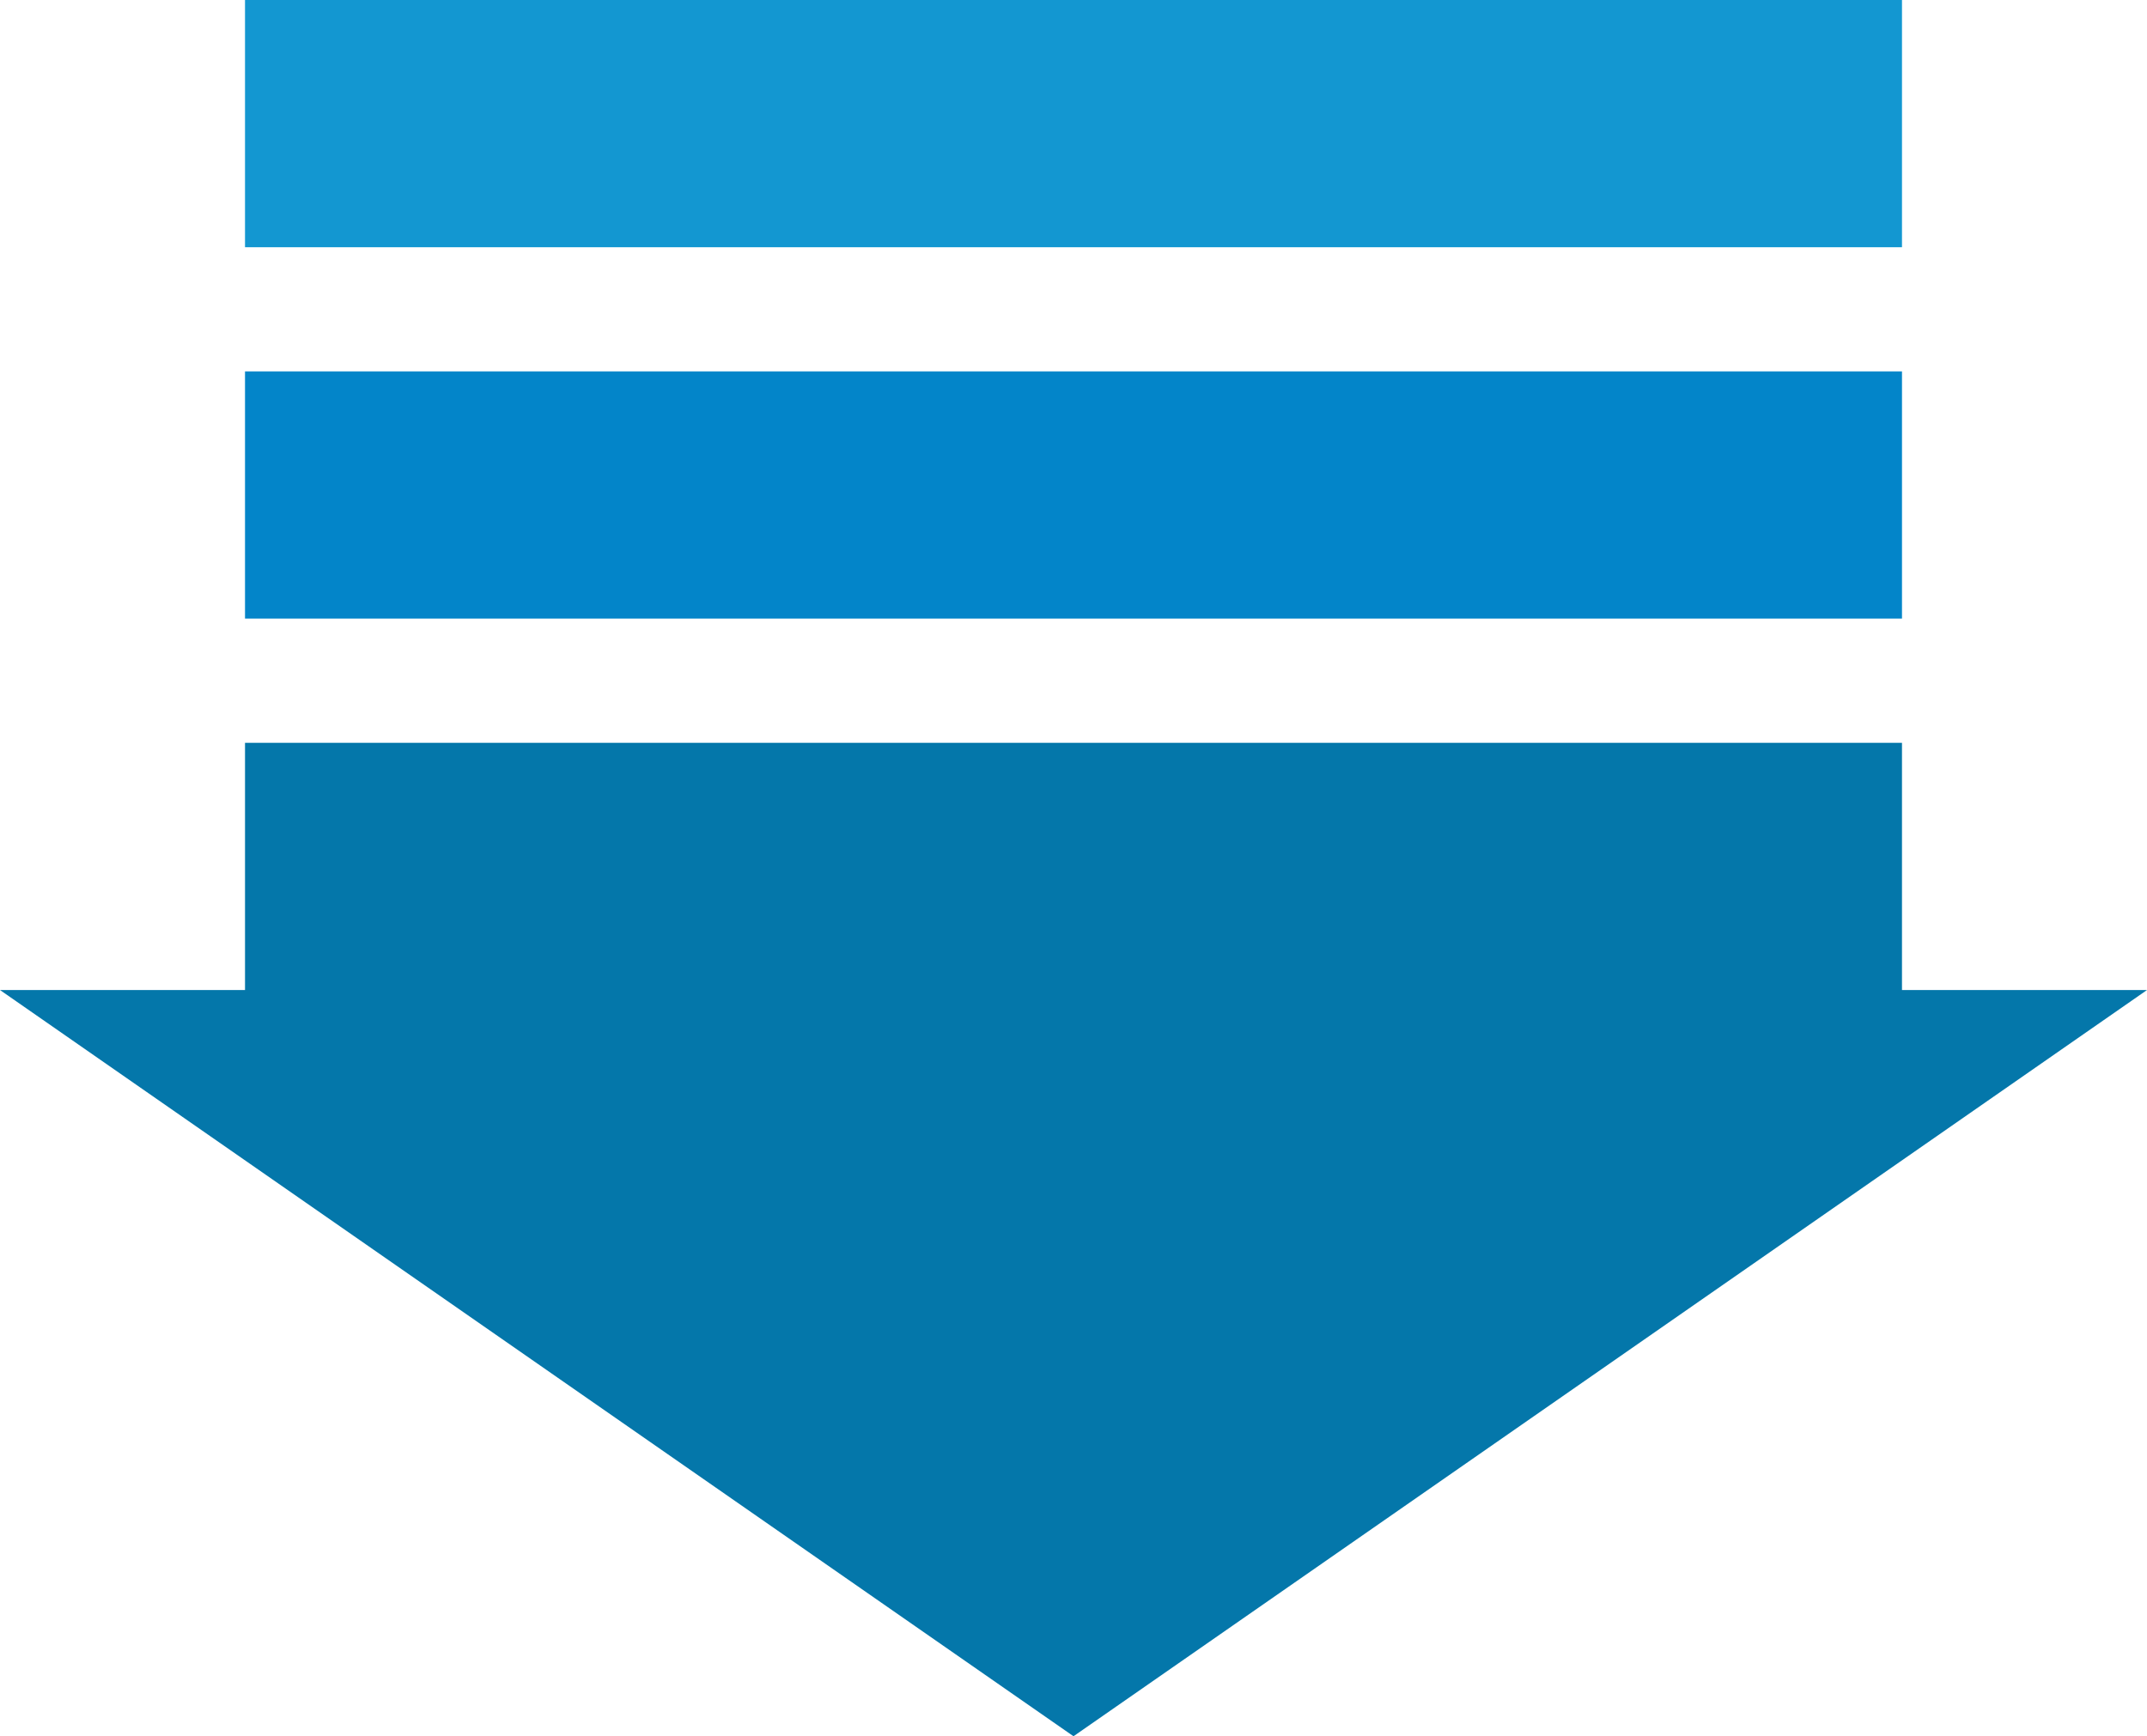 <?xml version="1.0" encoding="utf-8"?>
<!-- Generator: Adobe Illustrator 25.4.8, SVG Export Plug-In . SVG Version: 6.00 Build 0)  -->
<svg version="1.1" id="レイヤー_1" xmlns="http://www.w3.org/2000/svg" xmlns:xlink="http://www.w3.org/1999/xlink" x="0px"
	 y="0px" viewBox="0 0 188.4 152.4" style="enable-background:new 0 0 188.4 152.4;" xml:space="preserve">
<style type="text/css">
	.st0{fill:#0385C9;}
	.st1{fill:#1397D1;}
	.st2{fill:#0477AA;}
</style>
<g>
	<g>
		<rect x="21.5" y="32.6" class="st0" width="145.4" height="21.7"/>
	</g>
	<g>
		<rect x="21.5" y="0" class="st1" width="145.4" height="21.7"/>
	</g>
	<g>
		<polygon class="st2" points="94.2,152.4 188.4,86.9 166.9,86.9 166.9,65.2 21.5,65.2 21.5,86.9 0,86.9 		"/>
	</g>
</g>
</svg>
